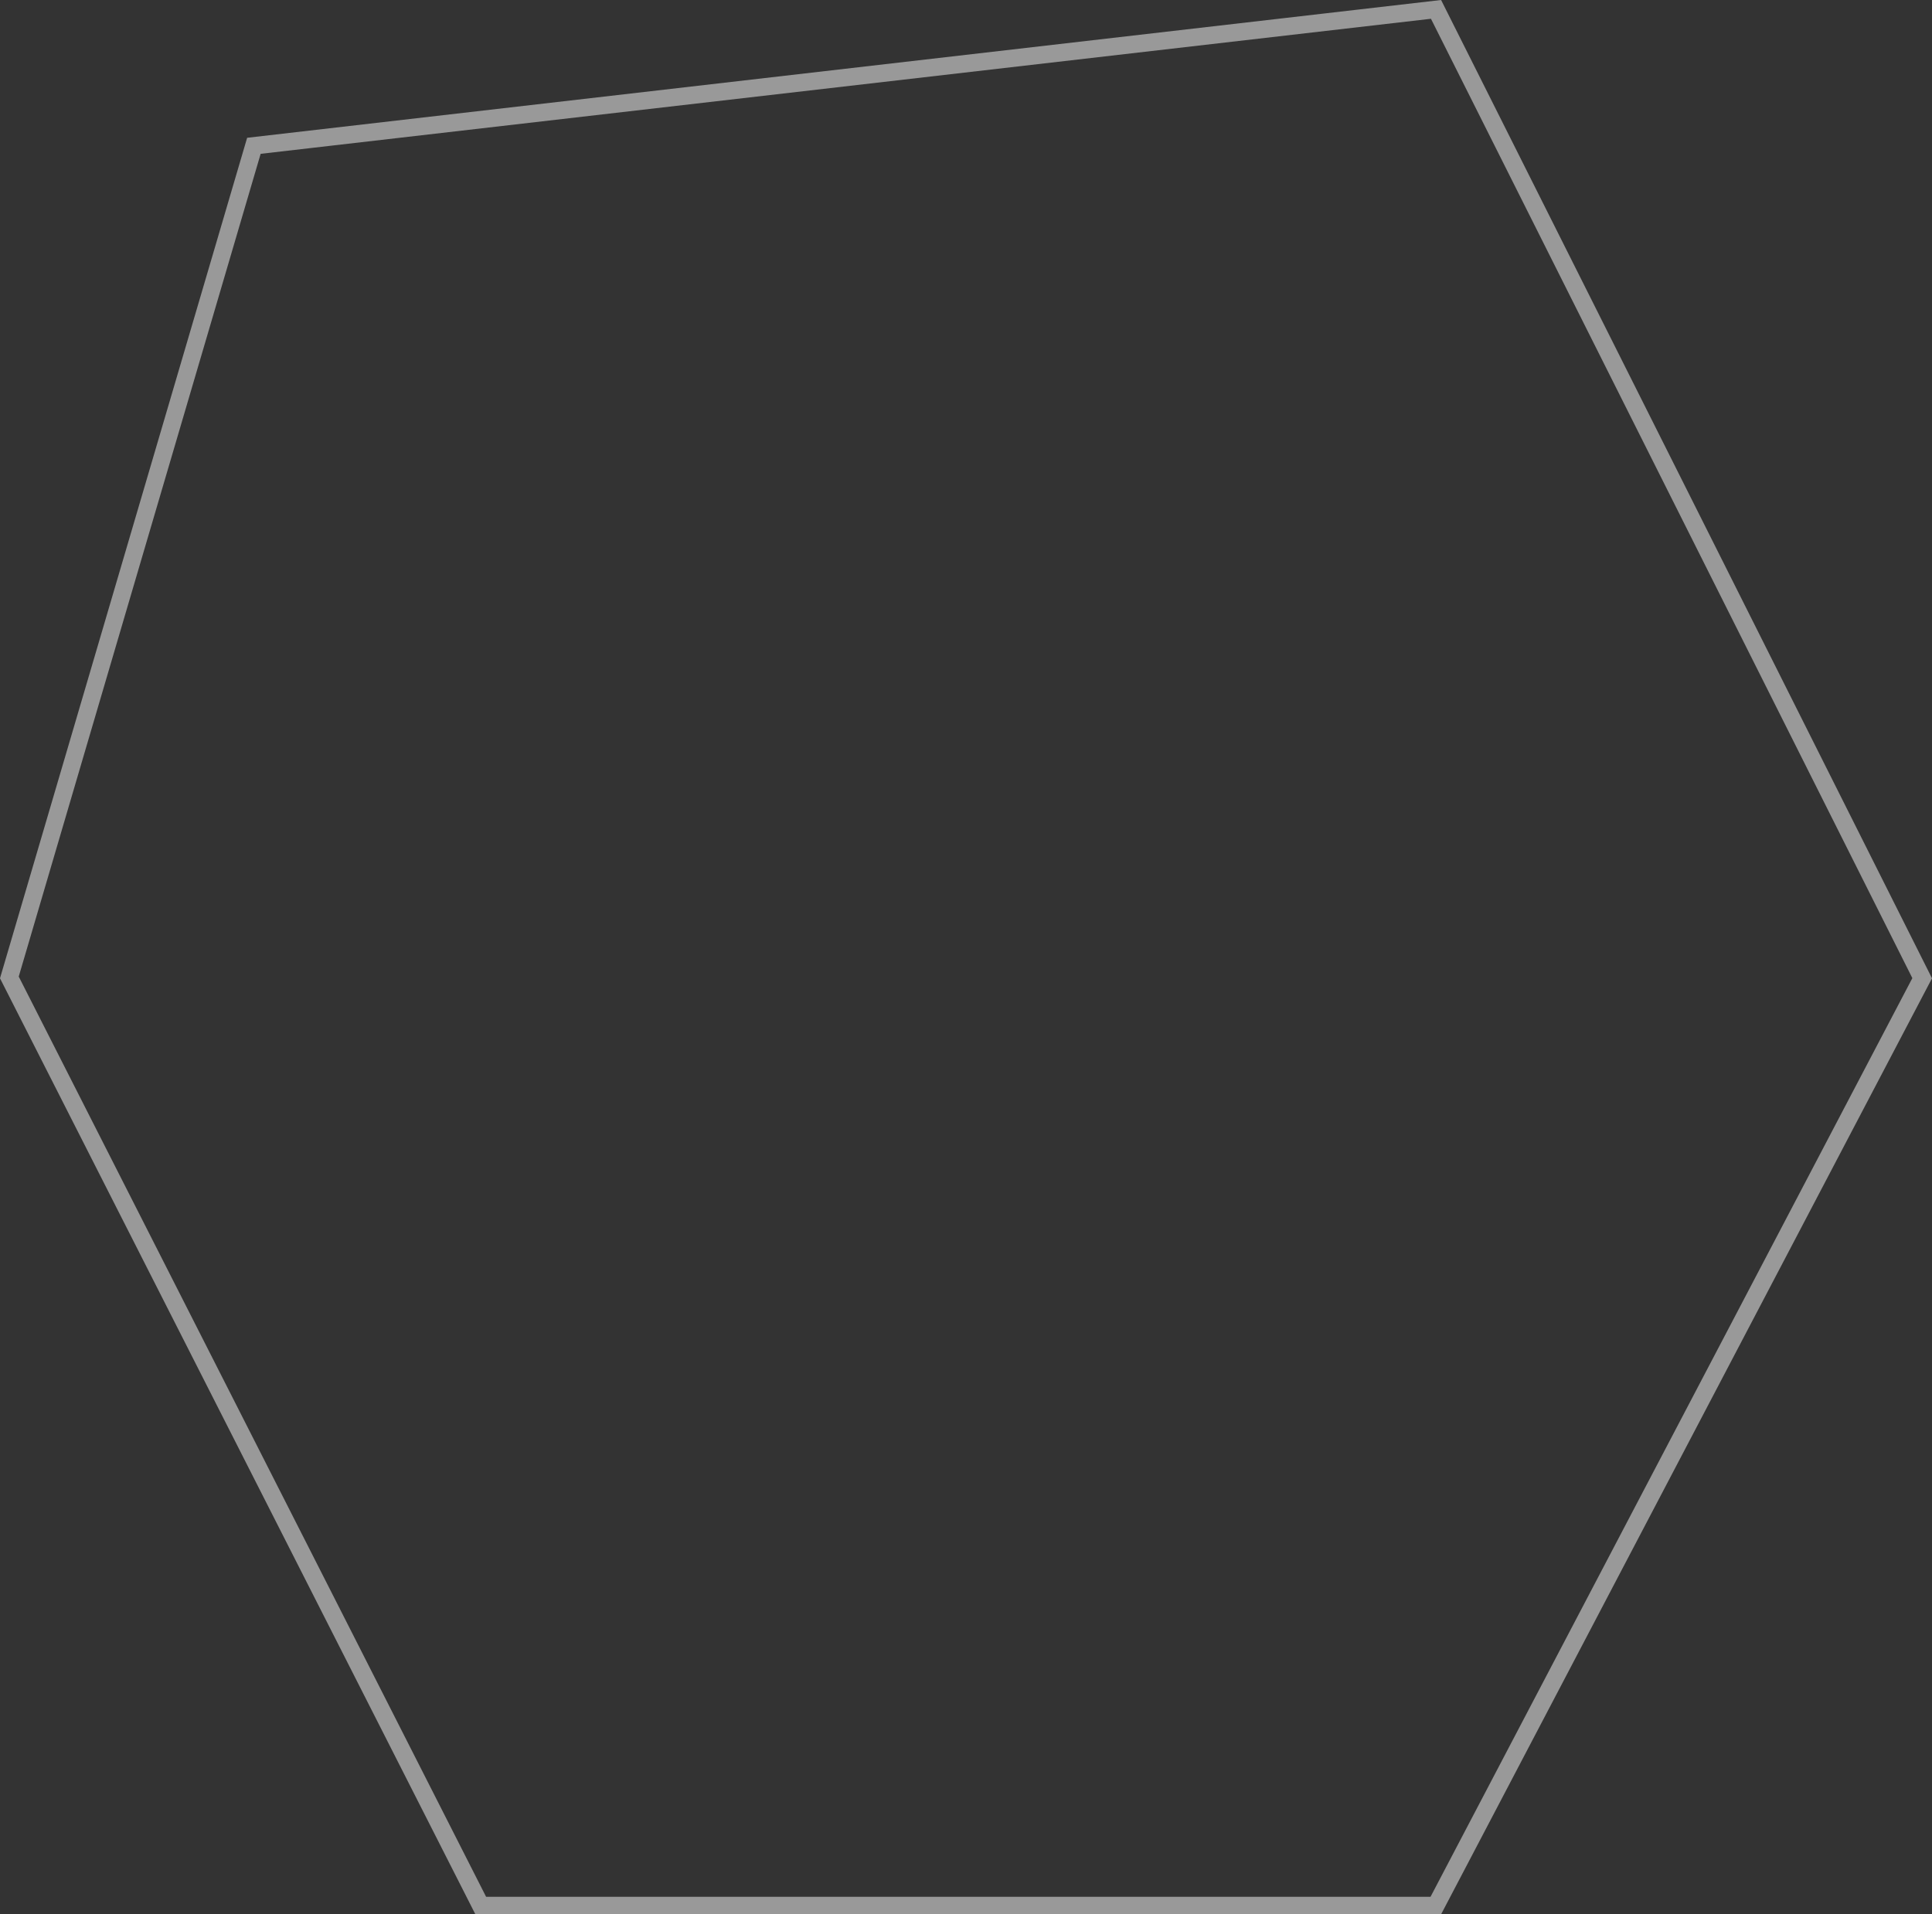 <svg width="221" height="219" viewBox="0 0 221 219" fill="none" xmlns="http://www.w3.org/2000/svg">
<rect x="0" y="0" width="221" height="219" fill="#333333" stroke="none"/>
<path d="M29.043 16.681L164.266 1.074L219.876 111.91L164.241 218H54.991L1.071 111.821L29.043 16.681Z" stroke="white" stroke-opacity="0.5" stroke-width="2"/>
</svg>
